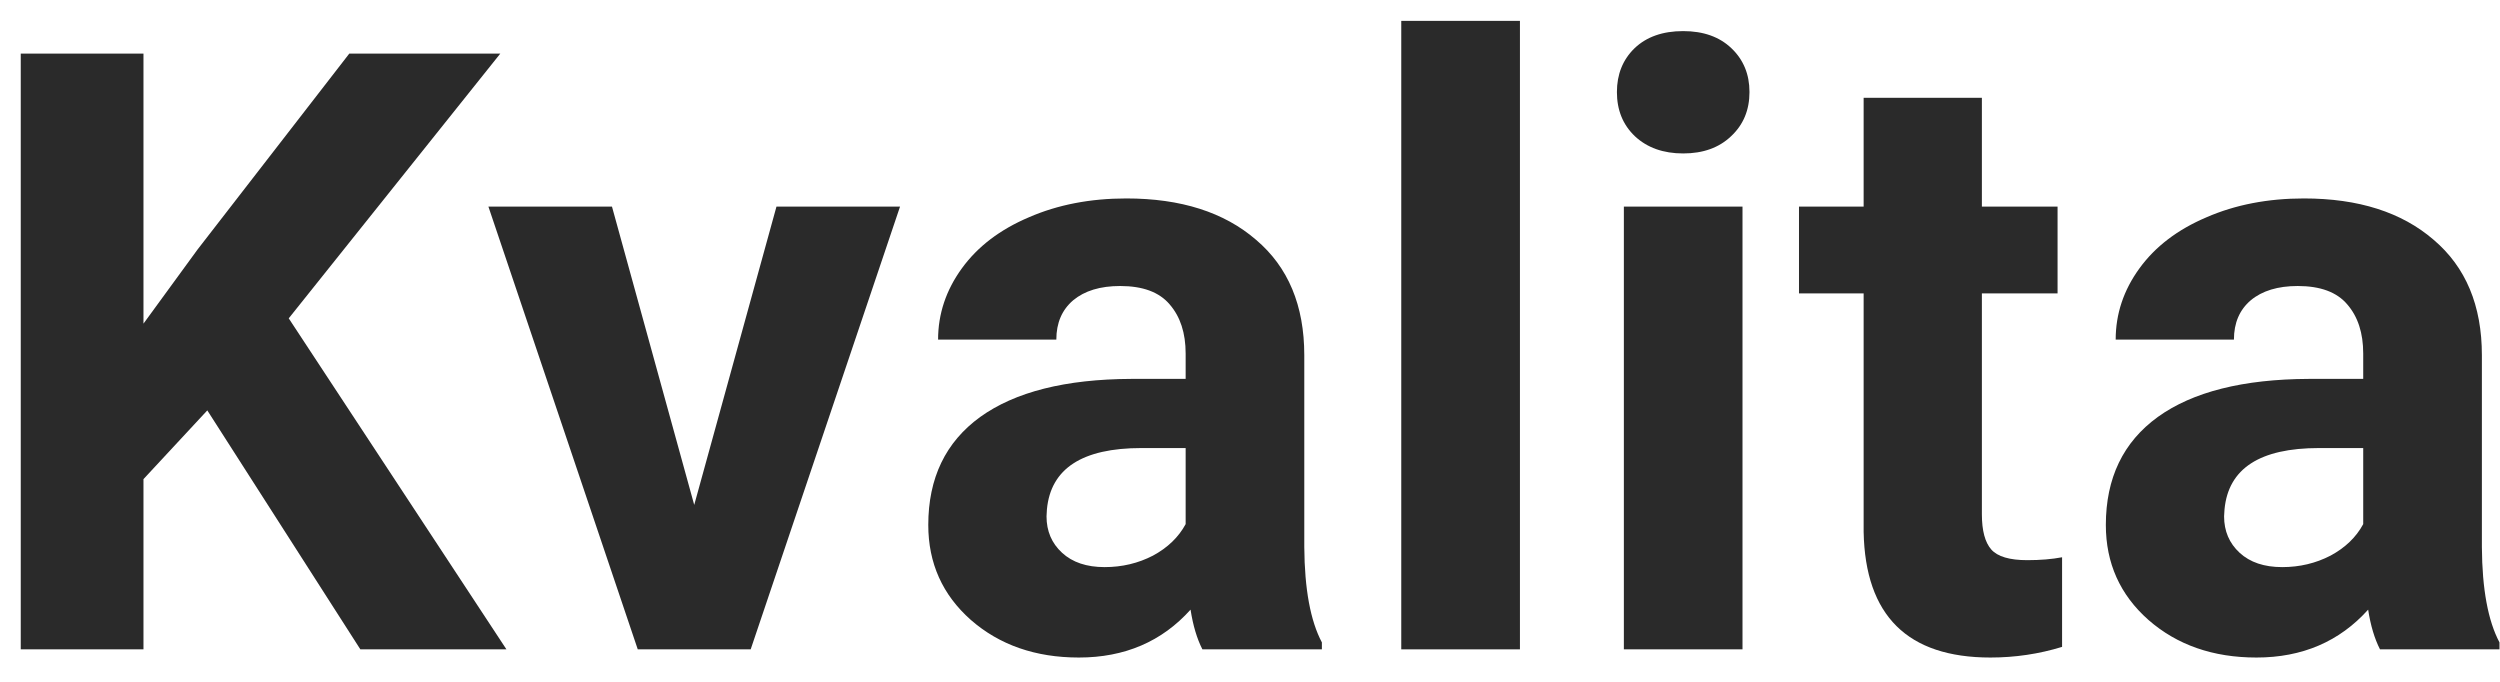 <svg width="77" height="21" viewBox="0 0 77 21" fill="none" xmlns="http://www.w3.org/2000/svg">
<path d="M6.385 12.64L4.419 14.757V20H0.639V1.651H4.419V9.968L6.083 7.687L10.758 1.651H15.409L8.893 9.805L15.598 20H11.099L6.385 12.64Z" fill="#2A2A2A"/>
<path d="M21.382 15.551L23.915 6.364H27.721L23.121 20H19.643L15.043 6.364H18.849L21.382 15.551Z" fill="#2A2A2A"/>
<path d="M37.034 20C36.866 19.672 36.745 19.265 36.669 18.777C35.787 19.76 34.64 20.252 33.228 20.252C31.893 20.252 30.784 19.865 29.901 19.093C29.028 18.32 28.591 17.345 28.591 16.169C28.591 14.724 29.124 13.615 30.191 12.842C31.267 12.069 32.817 11.678 34.842 11.67H36.518V10.888C36.518 10.258 36.354 9.754 36.026 9.376C35.707 8.998 35.199 8.809 34.501 8.809C33.888 8.809 33.405 8.956 33.052 9.25C32.708 9.544 32.535 9.947 32.535 10.46H28.893C28.893 9.67 29.137 8.939 29.624 8.267C30.111 7.595 30.8 7.07 31.691 6.692C32.581 6.305 33.581 6.112 34.69 6.112C36.371 6.112 37.702 6.536 38.685 7.385C39.677 8.225 40.172 9.41 40.172 10.939V16.849C40.181 18.143 40.361 19.122 40.714 19.786V20H37.034ZM34.022 17.467C34.56 17.467 35.056 17.349 35.51 17.114C35.963 16.87 36.299 16.547 36.518 16.143V13.8H35.157C33.333 13.8 32.363 14.43 32.245 15.69L32.233 15.904C32.233 16.358 32.392 16.732 32.712 17.026C33.031 17.32 33.468 17.467 34.022 17.467Z" fill="#2A2A2A"/>
<path d="M46.814 20H43.159V0.643H46.814V20Z" fill="#2A2A2A"/>
<path d="M53.669 20H50.015V6.364H53.669V20ZM49.801 2.835C49.801 2.289 49.981 1.84 50.343 1.487C50.712 1.134 51.212 0.958 51.842 0.958C52.464 0.958 52.96 1.134 53.329 1.487C53.699 1.84 53.884 2.289 53.884 2.835C53.884 3.39 53.695 3.844 53.317 4.196C52.947 4.549 52.456 4.726 51.842 4.726C51.229 4.726 50.733 4.549 50.355 4.196C49.985 3.844 49.801 3.39 49.801 2.835Z" fill="#2A2A2A"/>
<path d="M61.042 3.012V6.364H63.373V9.036H61.042V15.841C61.042 16.345 61.139 16.706 61.332 16.925C61.525 17.143 61.895 17.253 62.441 17.253C62.844 17.253 63.201 17.223 63.512 17.164V19.924C62.798 20.143 62.063 20.252 61.306 20.252C58.752 20.252 57.45 18.962 57.4 16.383V9.036H55.409V6.364H57.4V3.012H61.042Z" fill="#2A2A2A"/>
<path d="M73.304 20C73.136 19.672 73.014 19.265 72.939 18.777C72.056 19.76 70.909 20.252 69.498 20.252C68.162 20.252 67.053 19.865 66.171 19.093C65.297 18.32 64.86 17.345 64.86 16.169C64.86 14.724 65.394 13.615 66.461 12.842C67.536 12.069 69.086 11.678 71.111 11.67H72.787V10.888C72.787 10.258 72.624 9.754 72.296 9.376C71.977 8.998 71.468 8.809 70.771 8.809C70.158 8.809 69.674 8.956 69.322 9.25C68.977 9.544 68.805 9.947 68.805 10.46H65.163C65.163 9.67 65.406 8.939 65.894 8.267C66.381 7.595 67.07 7.07 67.961 6.692C68.851 6.305 69.851 6.112 70.96 6.112C72.64 6.112 73.972 6.536 74.955 7.385C75.946 8.225 76.442 9.41 76.442 10.939V16.849C76.45 18.143 76.631 19.122 76.984 19.786V20H73.304ZM70.292 17.467C70.83 17.467 71.325 17.349 71.779 17.114C72.233 16.87 72.569 16.547 72.787 16.143V13.8H71.426C69.603 13.8 68.633 14.43 68.515 15.69L68.502 15.904C68.502 16.358 68.662 16.732 68.981 17.026C69.301 17.32 69.737 17.467 70.292 17.467Z" fill="#2A2A2A"/>
</svg>
